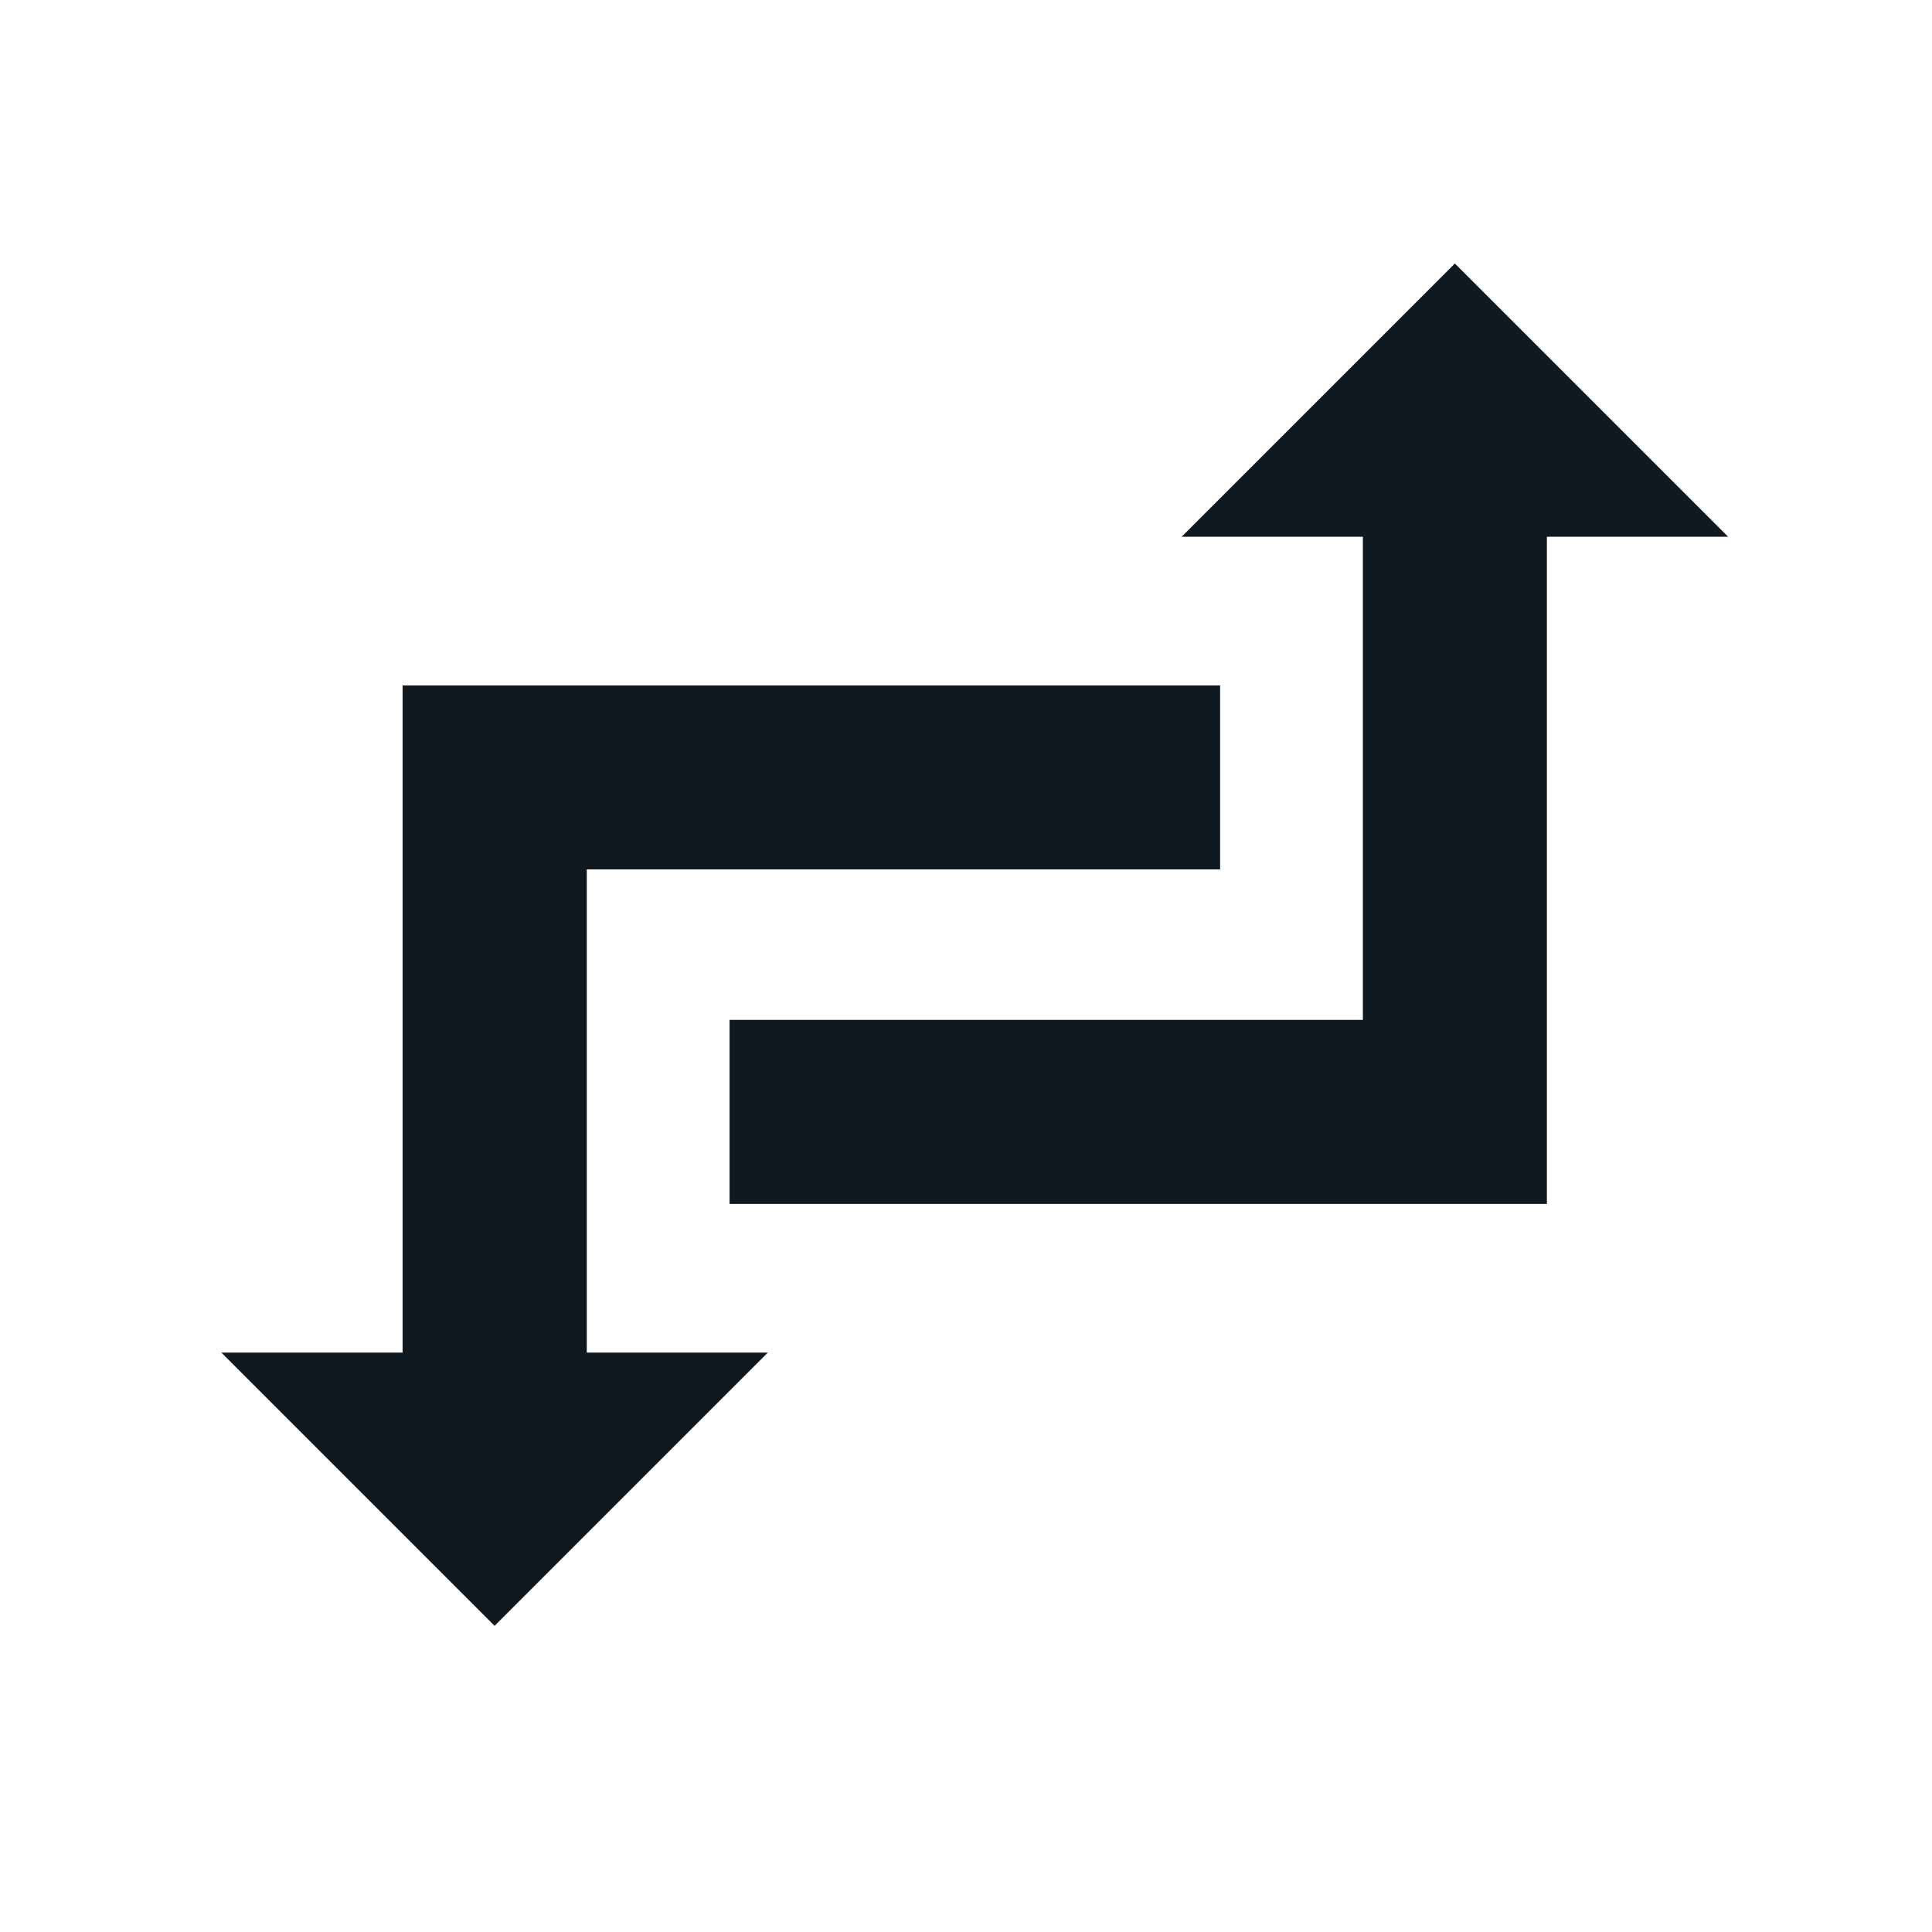 <?xml version="1.0" encoding="UTF-8"?>
<svg id="Layer_1" data-name="Layer 1" xmlns="http://www.w3.org/2000/svg" viewBox="0 0 105 105">
  <defs>
    <style>
      .cls-1 {
        fill: #101820;
      }
    </style>
  </defs>
  <path class="cls-1" d="m85.19,29.17h-1.12v36.26h-44.42v-10h34.42v-26.26h-9.85l14.85-14.85,14.85,14.85h-8.74Zm-53.3,44.34v-26.26h34.42v-10H21.88v36.26h-9.85l14.85,14.85,14.85-14.85h-8.74s-1.12,0-1.12,0Z"/>
</svg>